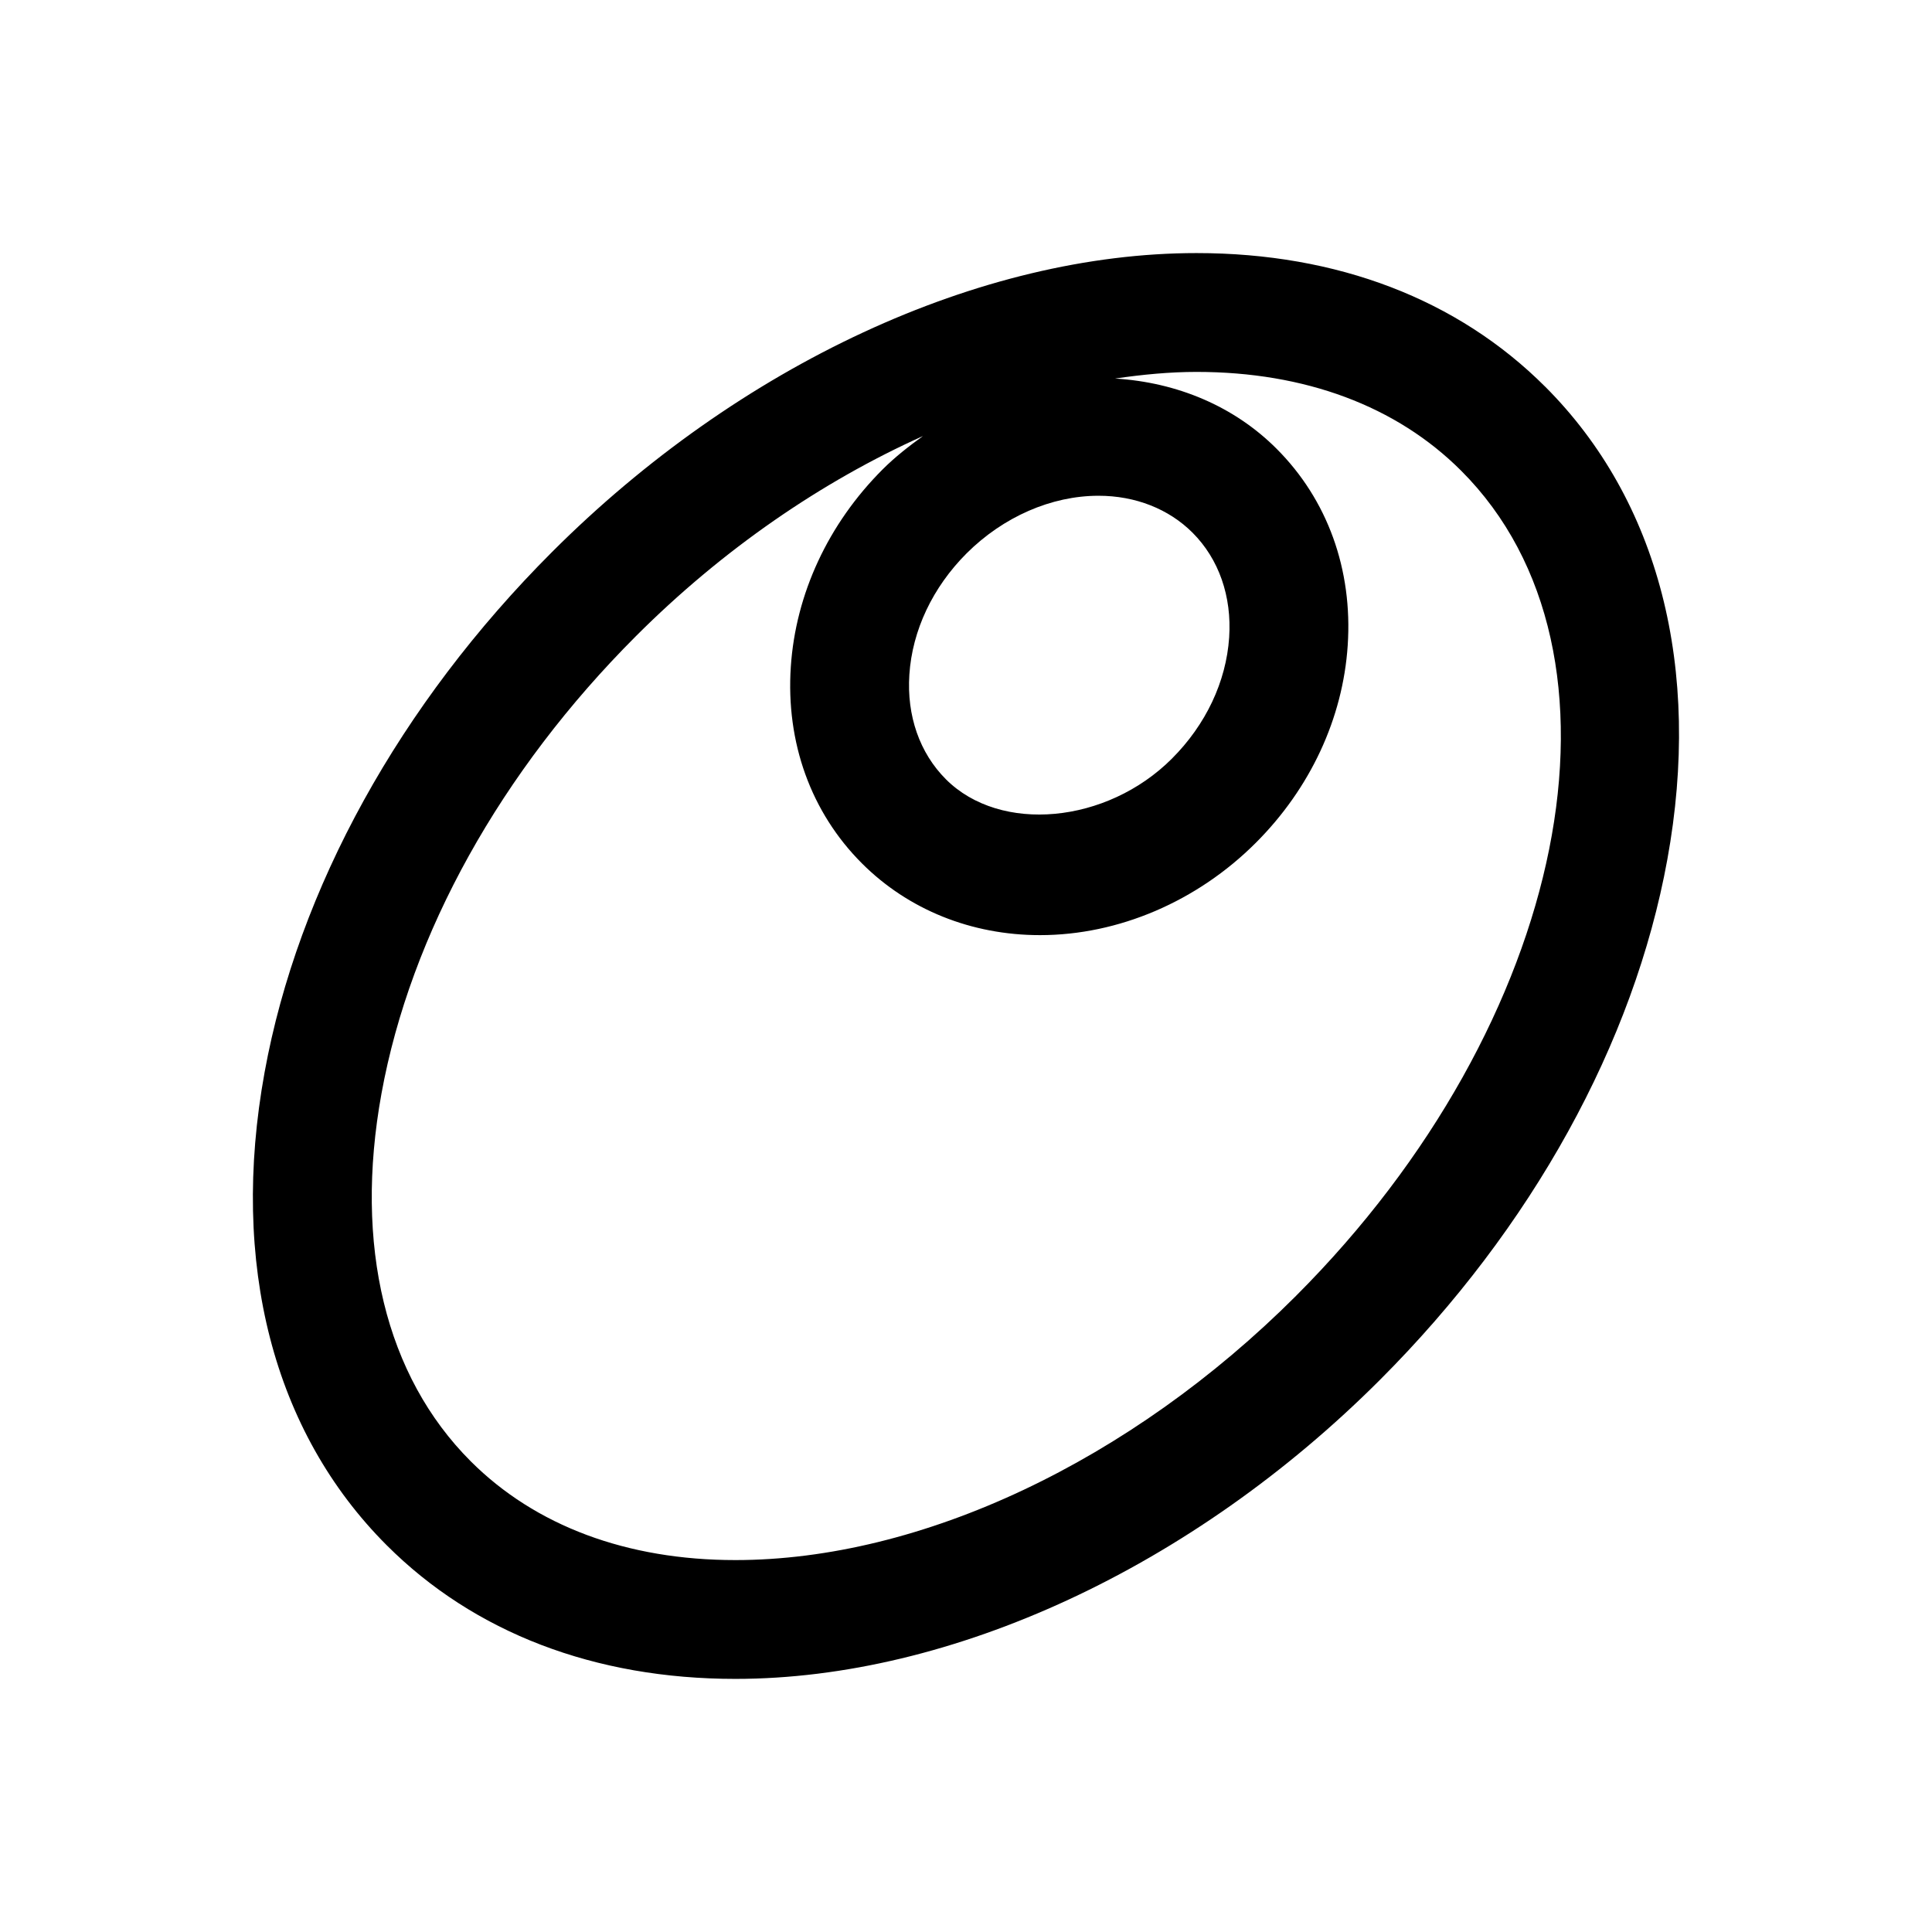 <?xml version="1.0" encoding="UTF-8"?>
<!-- Uploaded to: ICON Repo, www.svgrepo.com, Generator: ICON Repo Mixer Tools -->
<svg fill="#000000" width="800px" height="800px" version="1.1" viewBox="144 144 512 512" xmlns="http://www.w3.org/2000/svg">
 <path d="m553.5 246.49c-23.176-23.172-55.121-35.422-92.402-35.422-57.34 0-121.2 29.613-170.81 79.223-40.273 40.273-67.32 89.238-76.168 137.87-9.227 50.742 2.266 95.25 32.355 125.34 23.172 23.176 55.133 35.422 92.414 35.422 57.34 0 121.2-29.613 170.79-79.223 40.273-40.273 67.32-89.238 76.168-137.86 9.242-50.758-2.266-95.266-32.352-125.36zm-118.38 28.891c9.762 0 18.609 3.481 24.922 9.793 6.977 6.992 10.422 16.848 9.699 27.758-0.789 11.715-6.172 23.113-15.176 32.117-17.254 17.254-45.438 19.902-59.875 5.481-6.977-6.977-10.422-16.848-9.699-27.758 0.77-11.715 6.172-23.113 15.16-32.117 9.73-9.699 22.48-15.273 34.969-15.273zm52.316 212.06c-43.832 43.832-99.359 69.996-148.55 69.996-28.75 0-53.012-9.055-70.156-26.199-22.562-22.578-30.953-57.168-23.633-97.441 7.715-42.383 31.66-85.441 67.449-121.23 23.004-23.004 49.23-40.965 76.059-53.012-3.746 2.691-7.398 5.543-10.707 8.848-14.406 14.406-23.035 32.969-24.324 52.285-1.34 20.105 5.352 38.621 18.844 52.113 12.266 12.266 29.016 19.02 47.184 19.02h0.016c20.781 0 41.66-8.926 57.215-24.496 14.406-14.406 23.051-32.969 24.324-52.285 1.34-20.105-5.352-38.621-18.844-52.113-11.242-11.258-26.355-17.602-42.809-18.609 7.293-1.066 14.52-1.758 21.59-1.758 28.75 0 53.012 9.055 70.141 26.199 48.207 48.207 28.559 146.31-43.801 218.68z"/>
</svg>